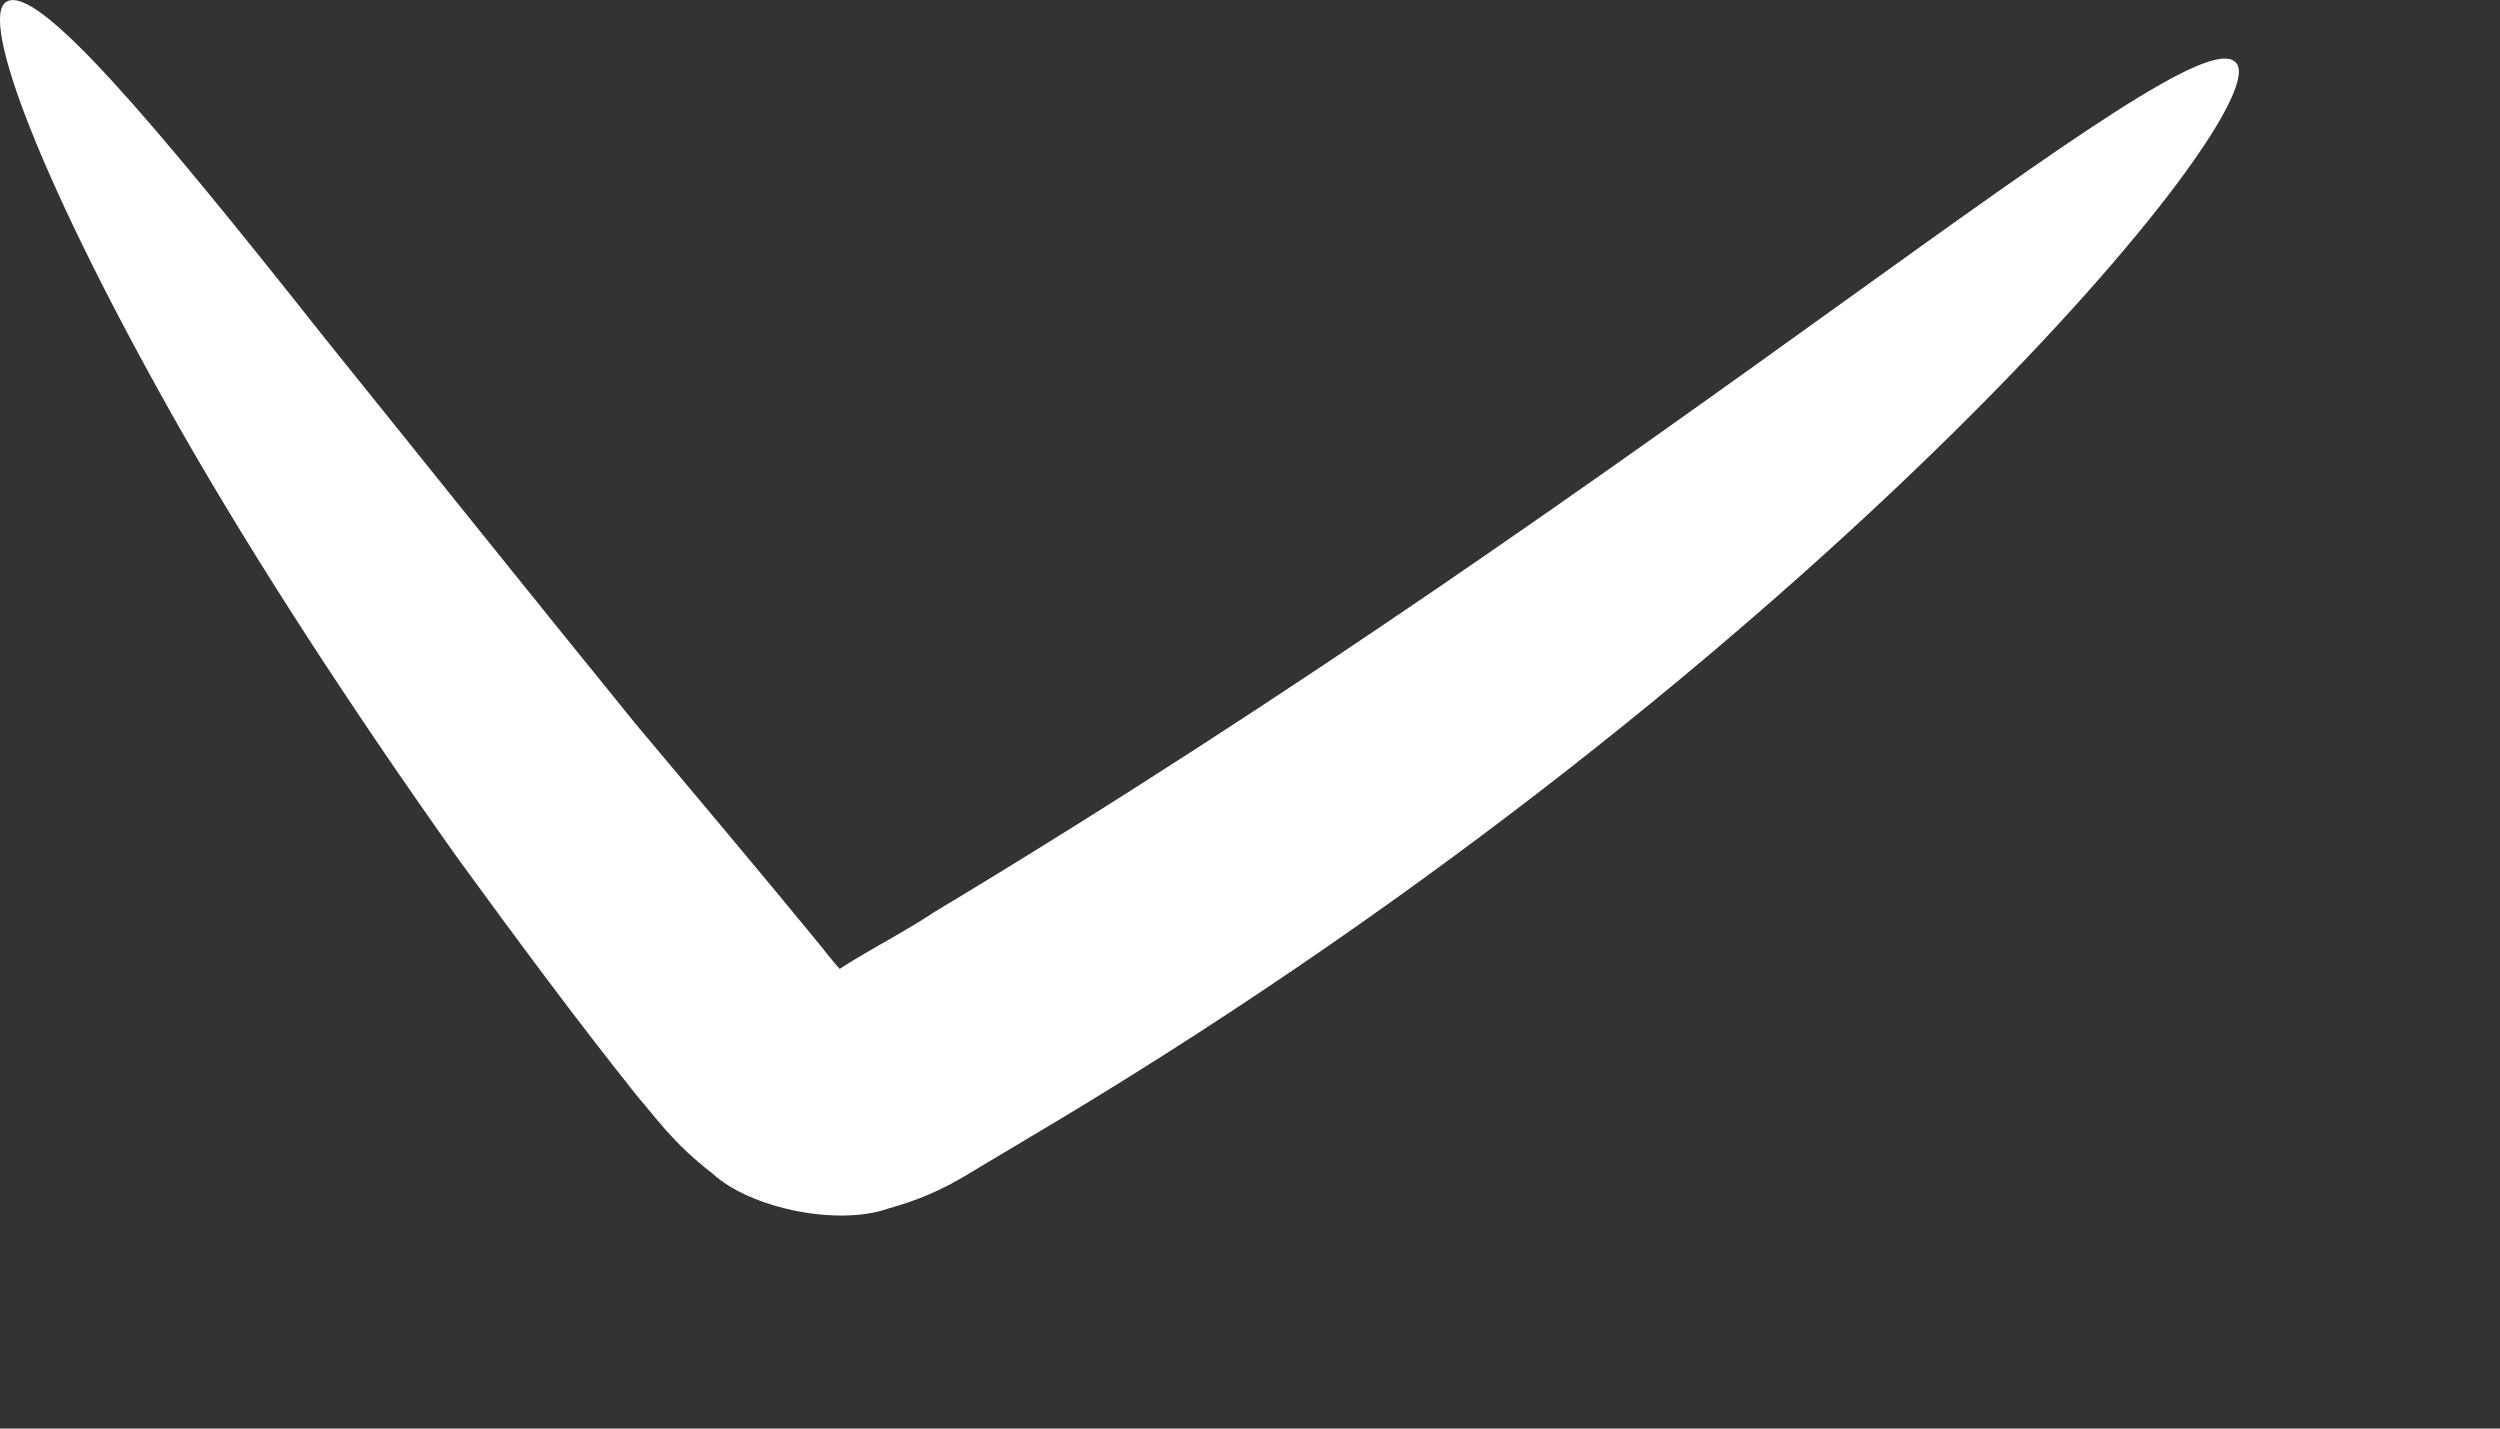 <?xml version="1.0" encoding="utf-8"?>
<svg xmlns="http://www.w3.org/2000/svg" fill="none" height="100%" overflow="visible" preserveAspectRatio="none" style="display: block;" viewBox="0 0 7 4" width="100%">
<rect x="0" y="0" width="7" height="4" fill="#333333" stroke="none"/>
<path d="M6.259 0.174C6.396 0.292 5.092 1.857 2.966 3.135L2.77 3.252C2.712 3.285 2.633 3.344 2.49 3.383C2.346 3.435 2.099 3.383 1.994 3.285C1.883 3.2 1.831 3.122 1.785 3.07C1.603 2.842 1.44 2.62 1.283 2.405C0.977 1.974 0.716 1.57 0.514 1.218C0.116 0.52 -0.06 0.05 0.018 0.005C0.103 -0.047 0.422 0.331 0.912 0.95C1.185 1.289 1.472 1.648 1.779 2.026C1.949 2.229 2.125 2.437 2.301 2.652C2.346 2.711 2.385 2.75 2.392 2.75C2.294 2.874 2.359 2.92 2.314 2.75C2.307 2.724 2.509 2.626 2.614 2.555C4.655 1.329 6.122 0.037 6.259 0.174Z" fill="white" id="Vector"/>
</svg>